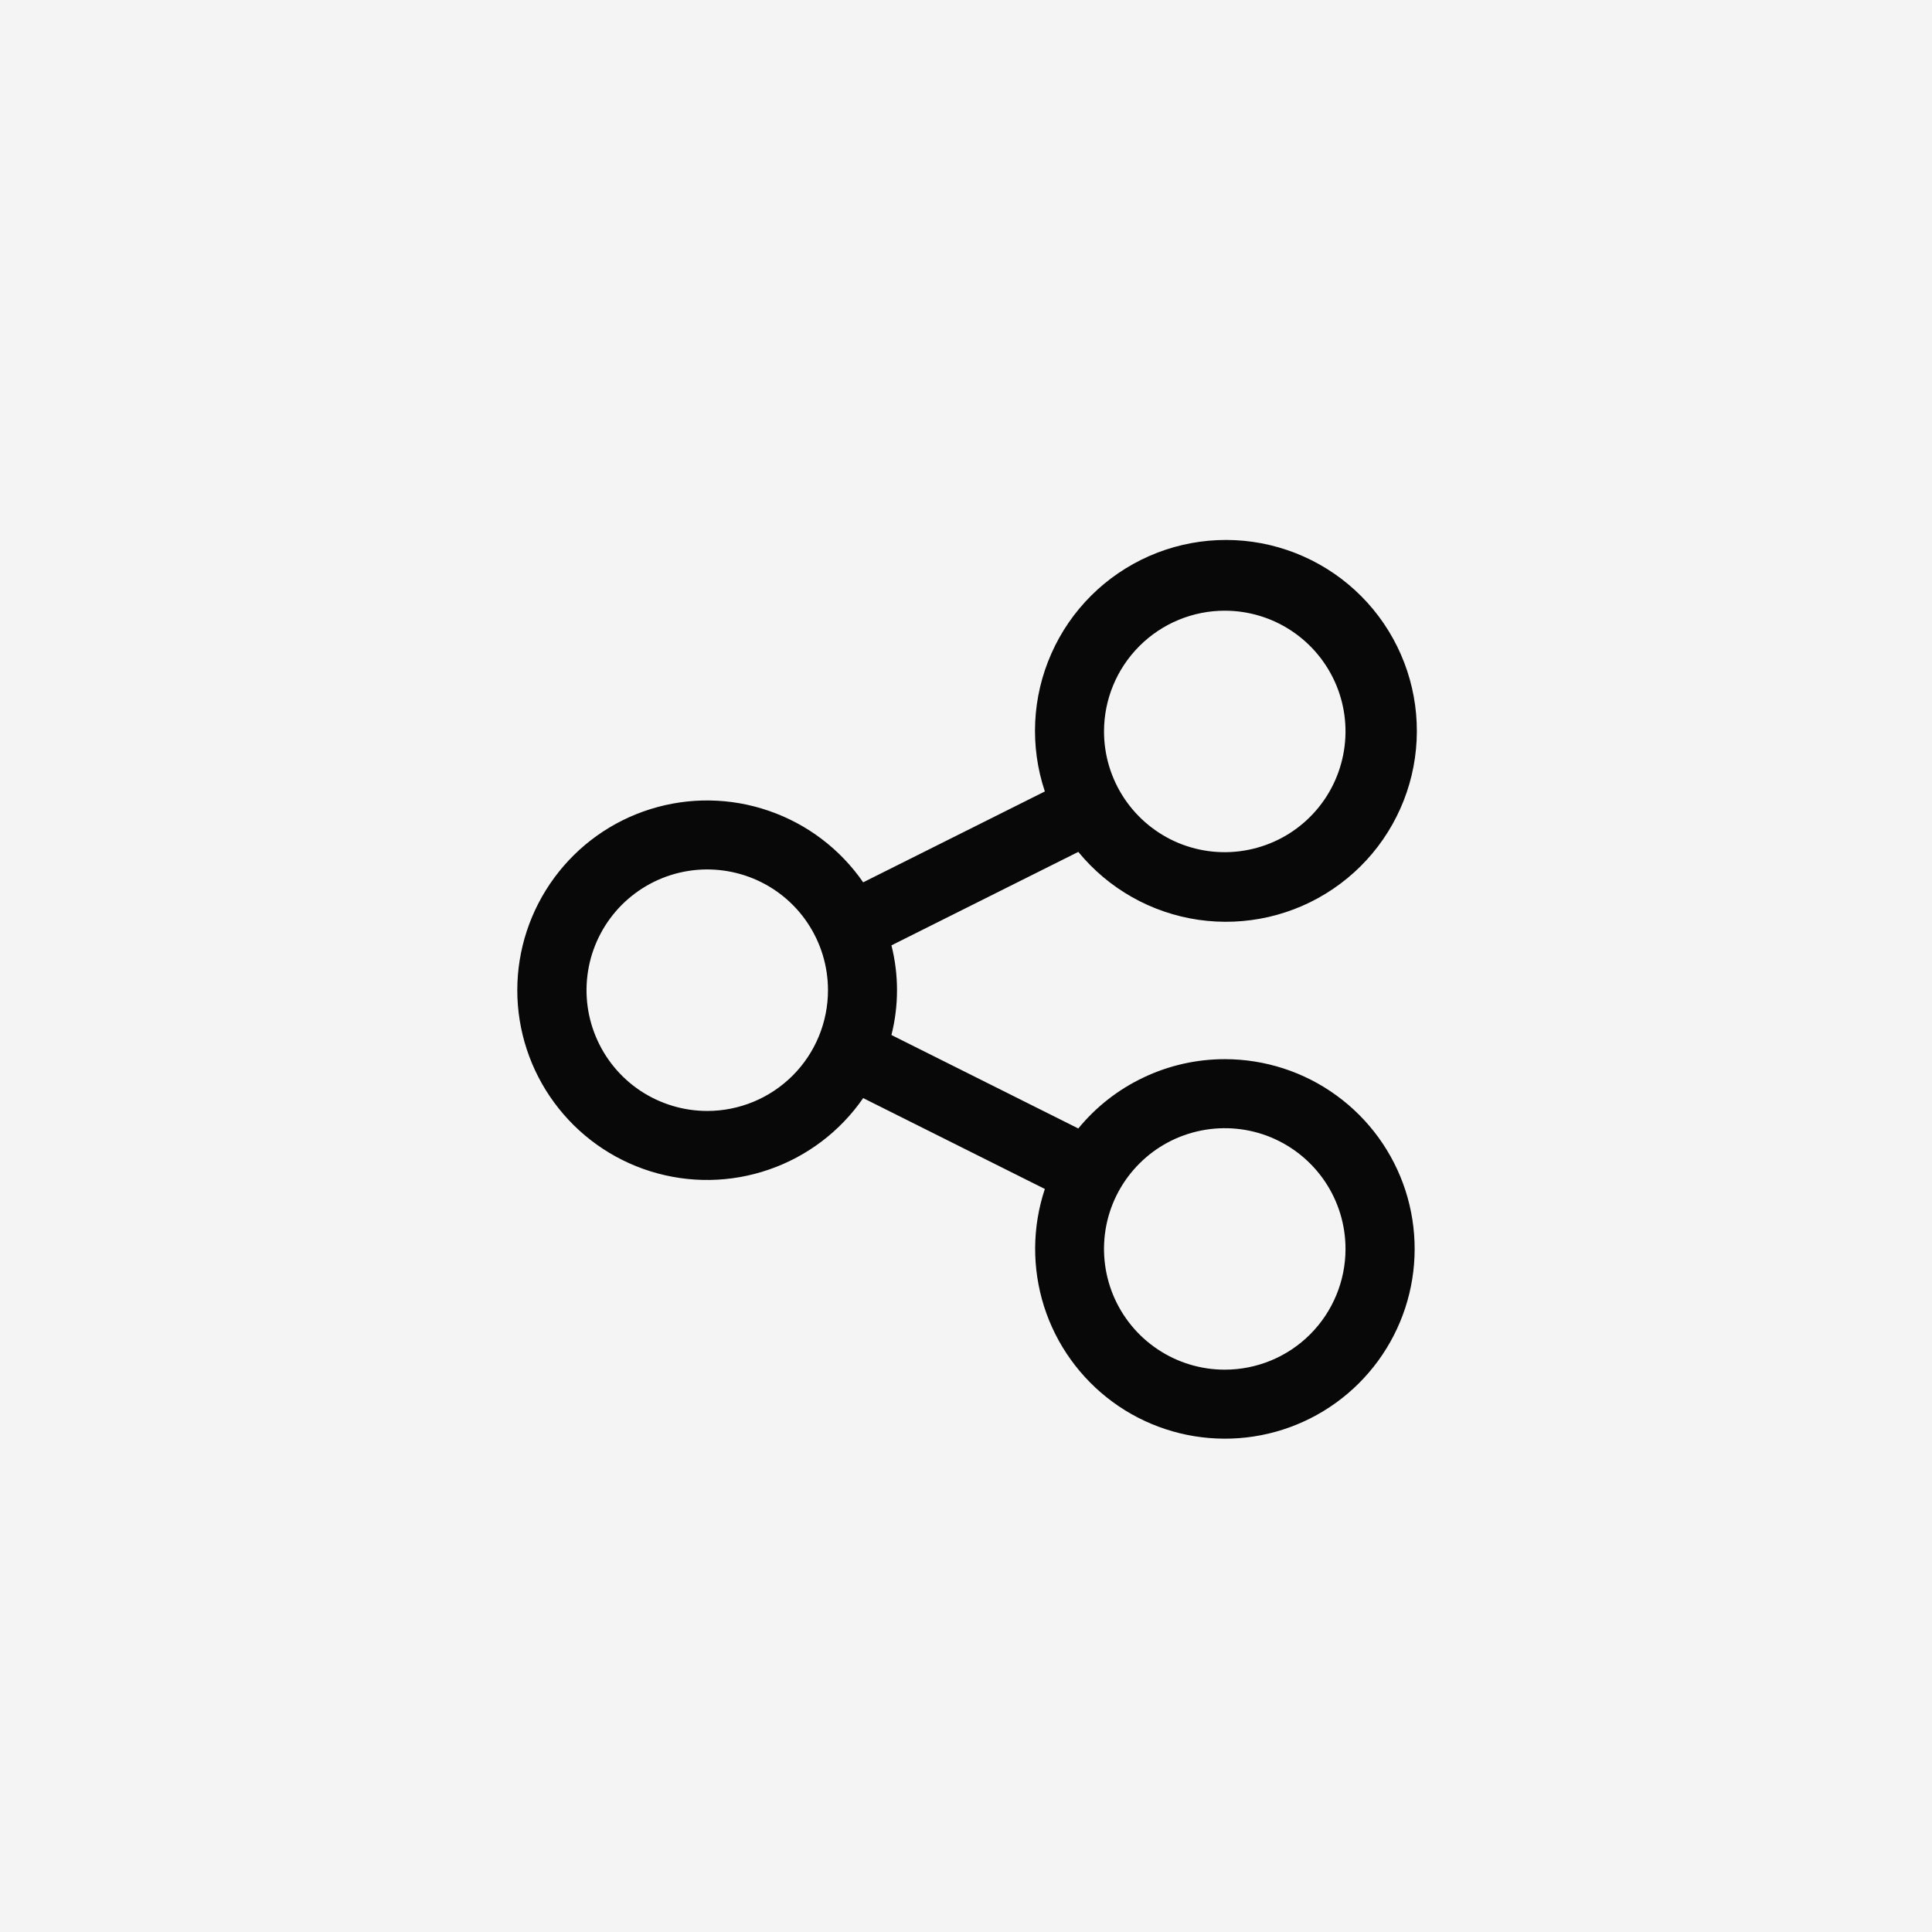 <svg width="32" height="32" viewBox="0 0 32 32" fill="none" xmlns="http://www.w3.org/2000/svg">
<rect width="32" height="32" fill="#F4F4F4"/>
<g clip-path="url(#clip0_1434_57629)">
<path d="M20.286 17.543C19.822 17.543 19.363 17.646 18.944 17.845C18.524 18.043 18.154 18.332 17.86 18.691L14.765 17.143C14.888 16.656 14.888 16.145 14.765 15.658L17.86 14.11C18.36 14.72 19.07 15.122 19.851 15.235C20.631 15.348 21.427 15.166 22.08 14.723C22.733 14.281 23.197 13.61 23.381 12.842C23.564 12.075 23.455 11.267 23.073 10.576C22.692 9.886 22.066 9.363 21.318 9.11C20.571 8.857 19.756 8.893 19.034 9.21C18.311 9.528 17.733 10.103 17.414 10.825C17.094 11.546 17.056 12.361 17.306 13.109L14.297 14.614C13.916 14.063 13.369 13.648 12.735 13.43C12.102 13.211 11.415 13.201 10.775 13.401C10.136 13.6 9.577 13.999 9.18 14.539C8.783 15.079 8.568 15.731 8.568 16.401C8.568 17.071 8.783 17.724 9.18 18.263C9.577 18.803 10.136 19.202 10.775 19.401C11.415 19.601 12.102 19.591 12.735 19.372C13.369 19.154 13.916 18.739 14.297 18.188L17.306 19.693C17.096 20.324 17.092 21.005 17.293 21.639C17.494 22.272 17.892 22.825 18.427 23.219C18.963 23.613 19.61 23.826 20.275 23.829C20.939 23.832 21.588 23.624 22.127 23.235C22.666 22.846 23.068 22.296 23.275 21.664C23.482 21.032 23.483 20.351 23.279 19.719C23.074 19.086 22.674 18.535 22.136 18.144C21.599 17.753 20.951 17.543 20.286 17.543ZM20.286 10.115C20.681 10.115 21.068 10.232 21.397 10.452C21.726 10.672 21.982 10.984 22.134 11.35C22.285 11.715 22.325 12.117 22.247 12.505C22.17 12.893 21.98 13.249 21.7 13.529C21.42 13.809 21.064 13.999 20.676 14.076C20.288 14.154 19.886 14.114 19.52 13.963C19.155 13.811 18.843 13.555 18.623 13.226C18.403 12.897 18.286 12.51 18.286 12.115C18.286 11.584 18.497 11.076 18.872 10.701C19.247 10.326 19.755 10.115 20.286 10.115ZM11.714 18.401C11.319 18.401 10.932 18.283 10.603 18.064C10.274 17.844 10.018 17.531 9.867 17.166C9.715 16.8 9.676 16.398 9.753 16.01C9.83 15.622 10.021 15.266 10.3 14.986C10.58 14.707 10.936 14.516 11.324 14.439C11.712 14.362 12.114 14.402 12.48 14.553C12.845 14.704 13.158 14.96 13.377 15.289C13.597 15.618 13.714 16.005 13.714 16.401C13.714 16.931 13.504 17.44 13.129 17.815C12.754 18.19 12.245 18.401 11.714 18.401ZM20.286 22.686C19.89 22.686 19.504 22.569 19.175 22.349C18.846 22.13 18.59 21.817 18.438 21.452C18.287 21.086 18.247 20.684 18.324 20.296C18.401 19.908 18.592 19.552 18.872 19.272C19.151 18.992 19.508 18.802 19.896 18.725C20.284 18.648 20.686 18.687 21.051 18.838C21.417 18.99 21.729 19.246 21.949 19.575C22.169 19.904 22.286 20.291 22.286 20.686C22.286 21.217 22.075 21.725 21.7 22.101C21.325 22.476 20.816 22.686 20.286 22.686Z" fill="#080808"/>
</g>
<defs>
<clipPath id="clip0_1434_57629">
<rect width="16" height="16" fill="white" transform="translate(8 8.4)"/>
</clipPath>
</defs>
</svg>
